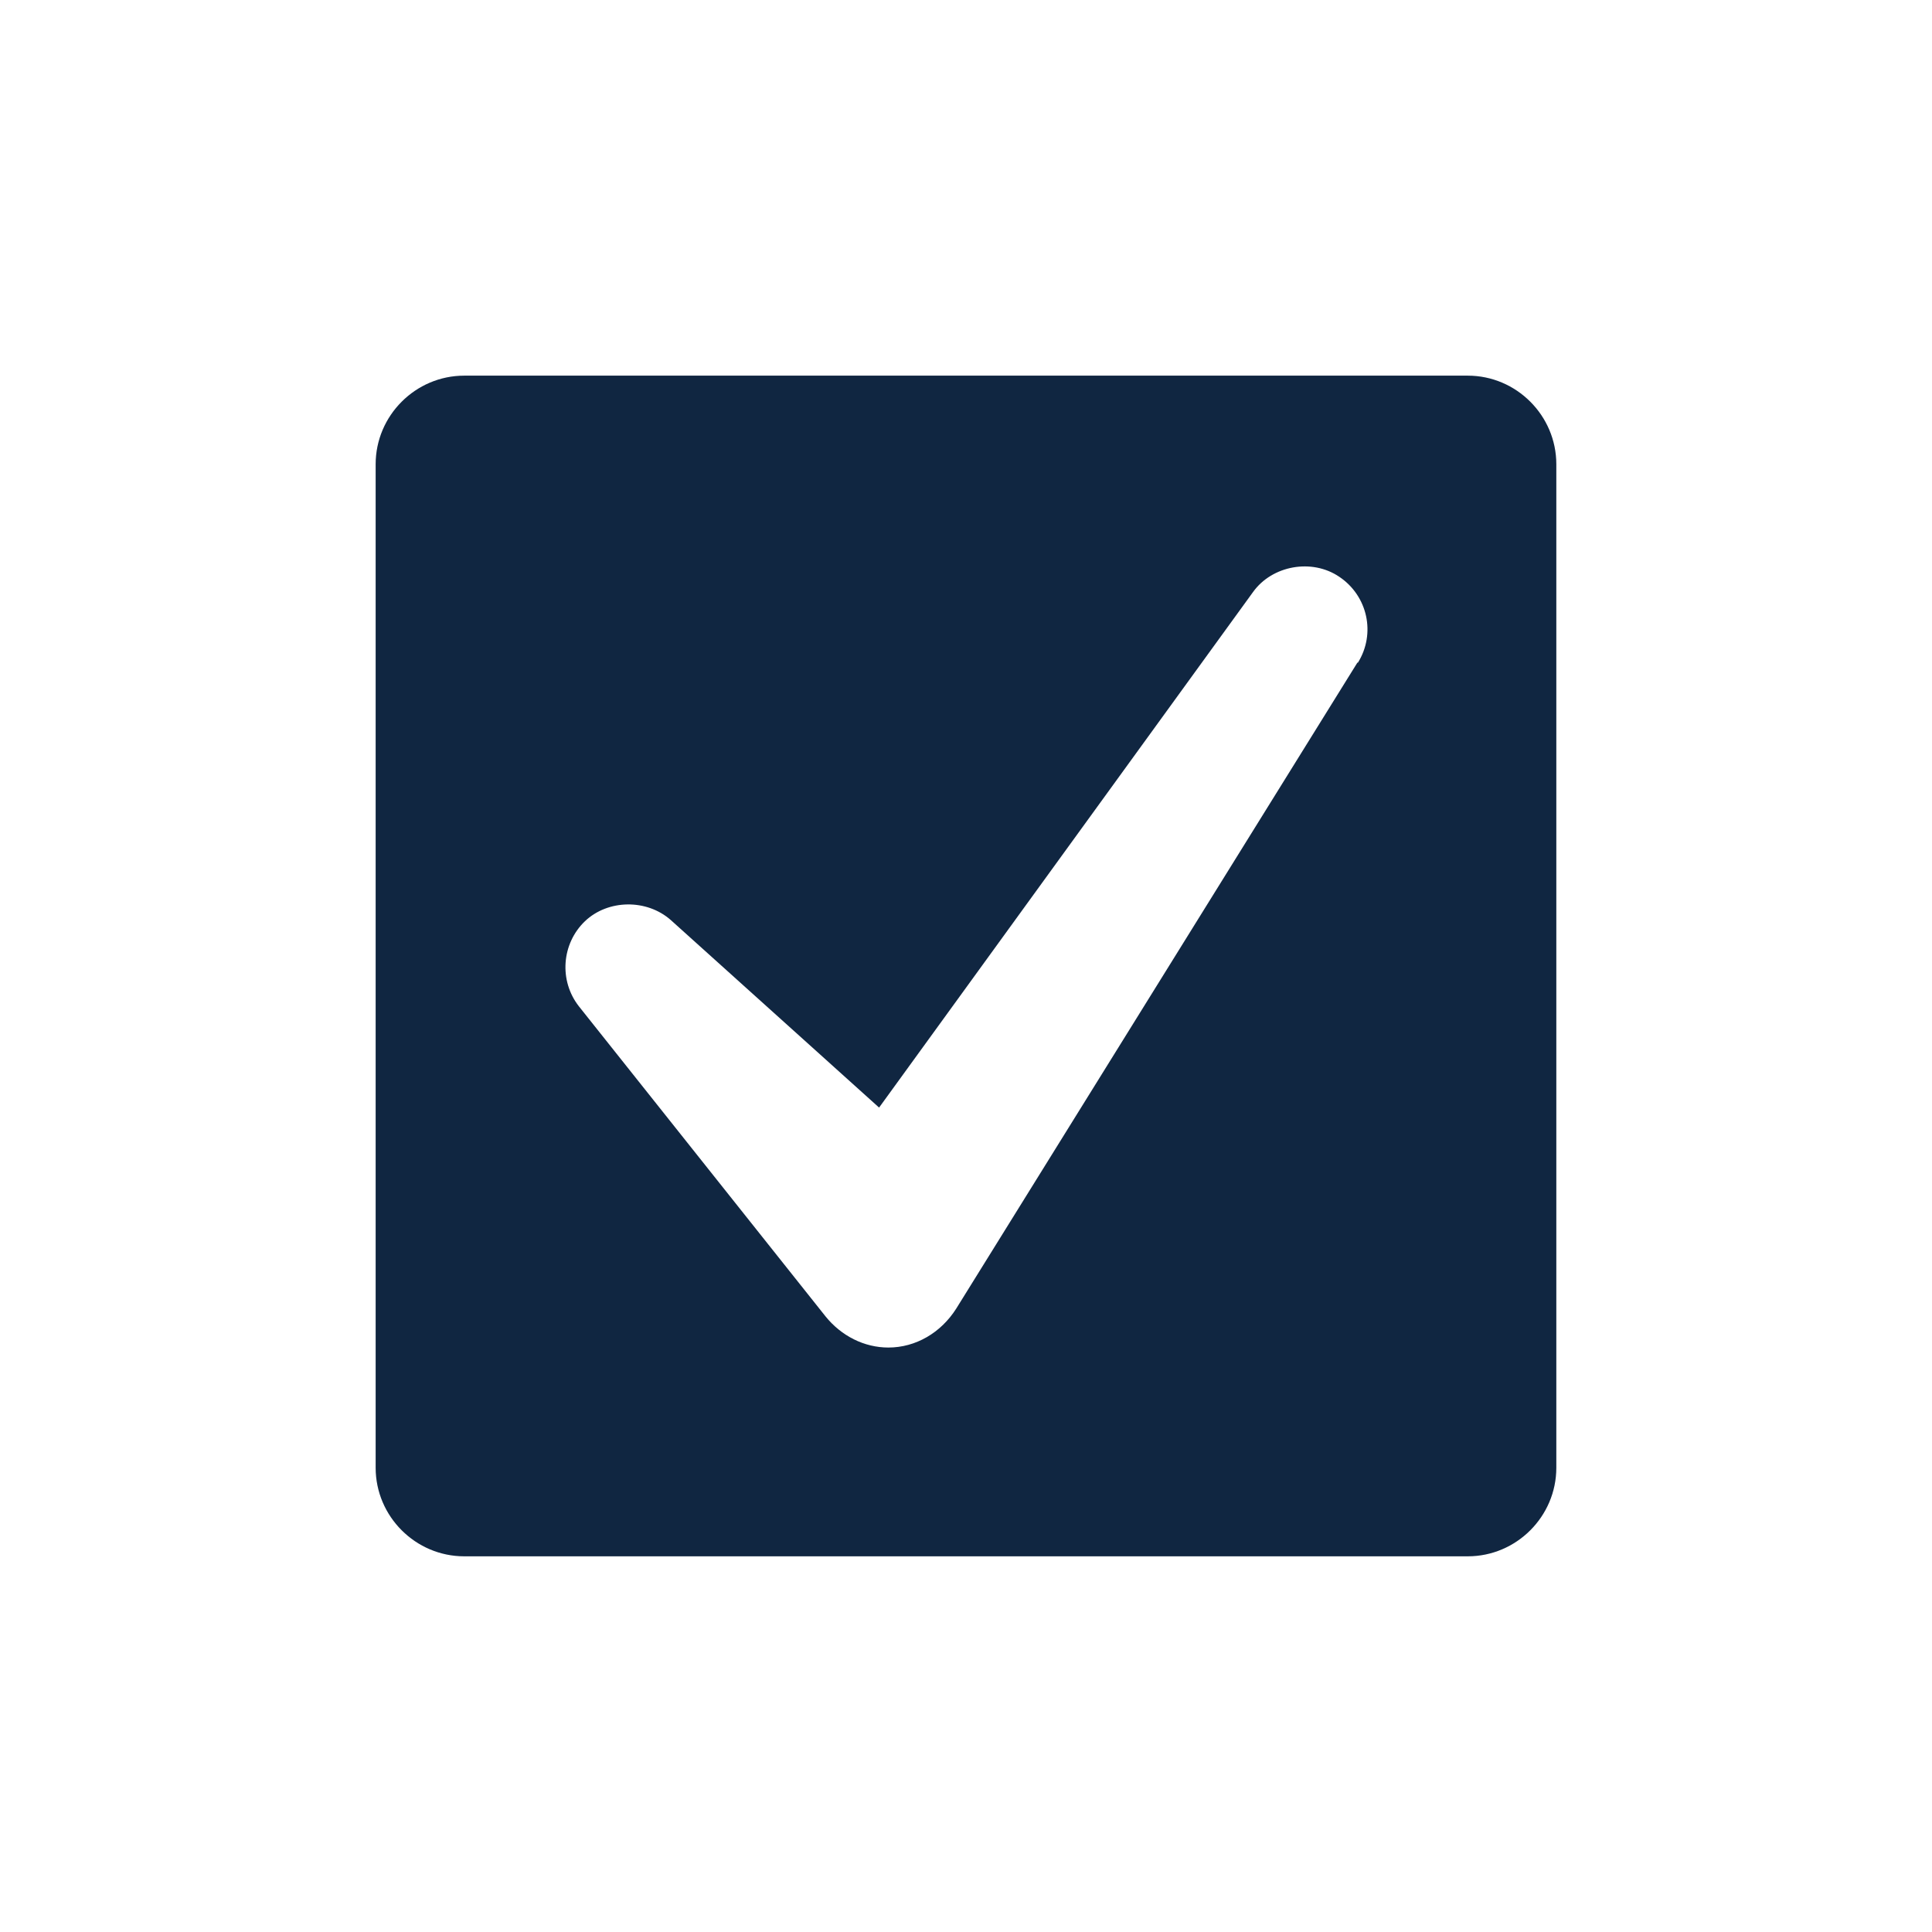 <svg width="64" height="64" viewBox="0 0 64 64" fill="none" xmlns="http://www.w3.org/2000/svg">
<path d="M48.622 12.444H15.378C13.766 12.444 12.444 13.766 12.444 15.378V48.622C12.444 50.234 13.766 51.555 15.378 51.555H48.622C50.234 51.555 51.555 50.234 51.555 48.622V15.378C51.555 13.766 50.234 12.444 48.622 12.444ZM44.965 21.951L31.674 43.353C31.167 44.15 30.334 44.639 29.429 44.639C28.632 44.639 27.872 44.258 27.346 43.606L19.18 33.34C18.51 32.489 18.601 31.258 19.379 30.515C20.14 29.791 21.425 29.773 22.222 30.479L29.121 36.69L41.506 19.615C42.14 18.727 43.462 18.492 44.367 19.108C45.309 19.741 45.58 20.991 44.983 21.951H44.965Z" fill="#102641"/>
</svg>
